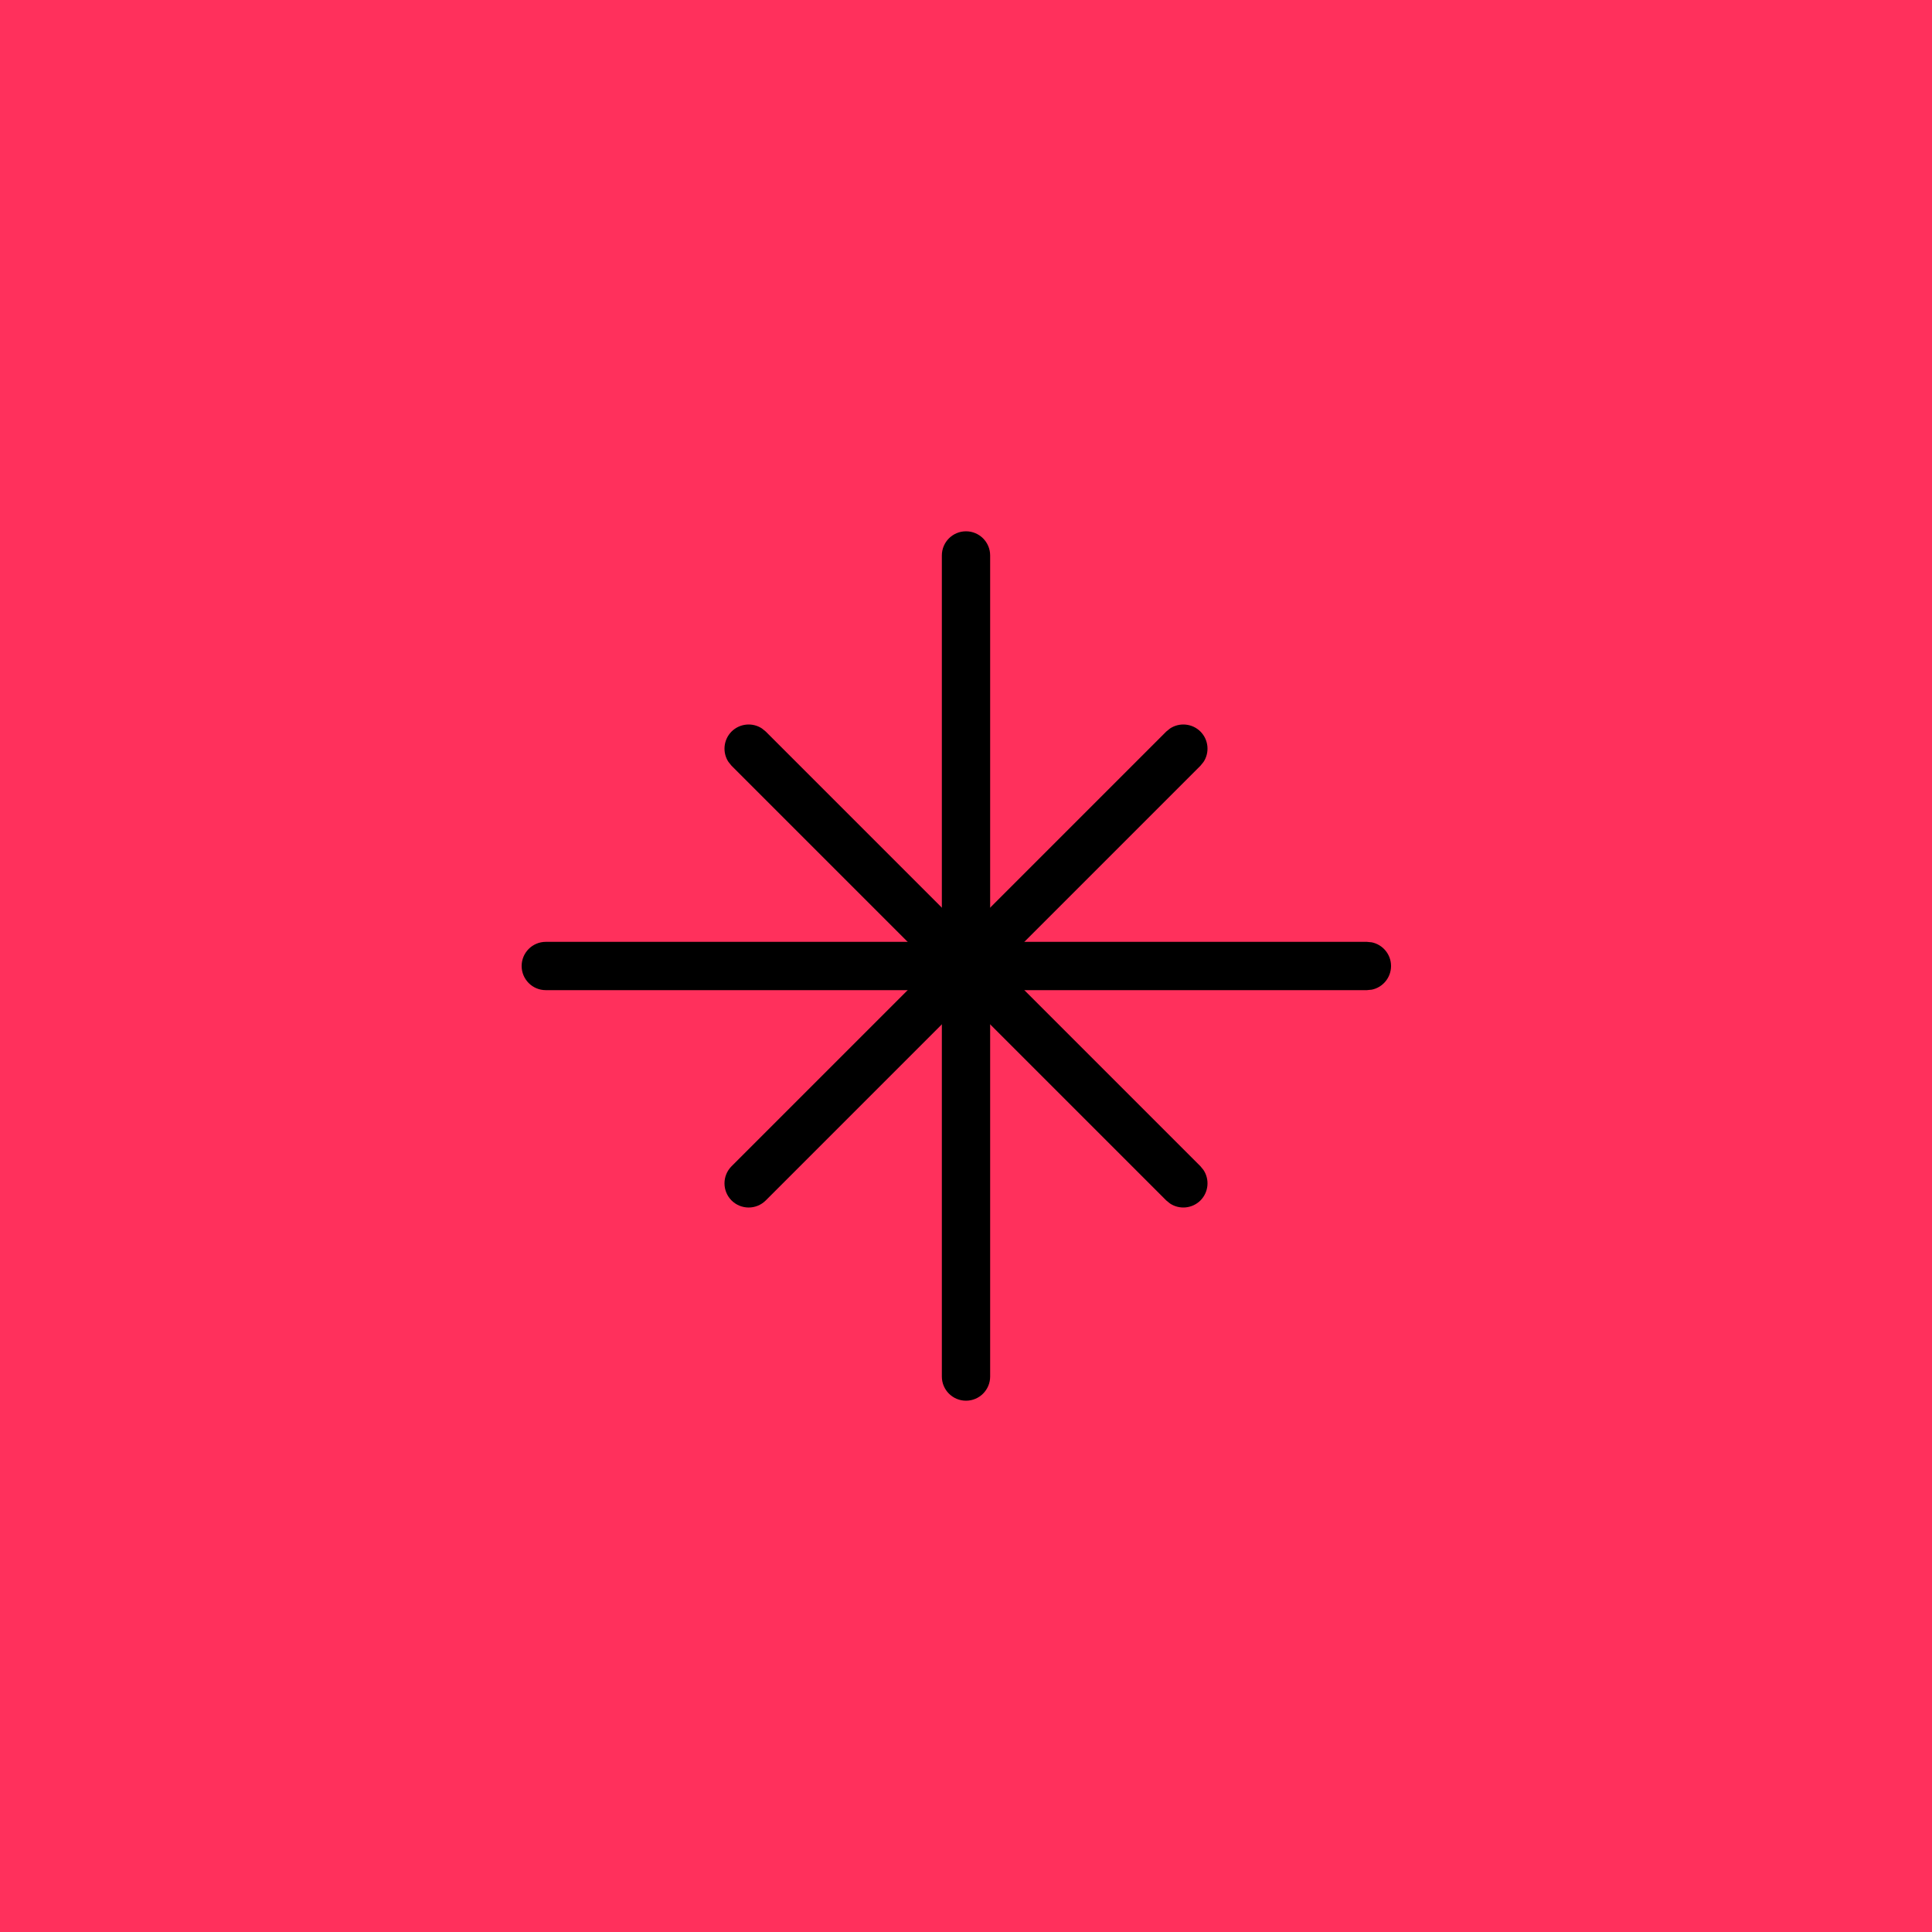<svg width="40" height="40" viewBox="0 0 40 40" fill="none" xmlns="http://www.w3.org/2000/svg">
<rect width="40" height="40" fill="#FF305C"/>
<path d="M28.3 19.5L28.401 19.51C28.628 19.556 28.8 19.758 28.8 20C28.8 20.242 28.628 20.444 28.401 20.49L28.3 20.5H11.3C11.024 20.5 10.8 20.276 10.8 20C10.8 19.724 11.024 19.5 11.3 19.5H28.3Z" fill="black"/>
<path d="M19.5 28.5V11.5C19.5 11.224 19.724 11 20 11C20.276 11 20.5 11.224 20.5 11.5V28.5C20.5 28.776 20.276 29 20 29C19.724 29 19.5 28.776 19.5 28.5Z" fill="black"/>
<path d="M15.146 15.146C15.317 14.976 15.581 14.954 15.775 15.082L15.854 15.146L24.854 24.146L24.918 24.225C25.046 24.419 25.024 24.683 24.854 24.854C24.683 25.024 24.419 25.046 24.225 24.918L24.146 24.854L15.146 15.854L15.082 15.775C14.954 15.581 14.976 15.317 15.146 15.146Z" fill="black"/>
<path d="M24.225 15.082C24.419 14.954 24.683 14.976 24.854 15.146C25.024 15.317 25.046 15.581 24.918 15.775L24.854 15.854L15.854 24.854C15.658 25.049 15.342 25.049 15.146 24.854C14.951 24.658 14.951 24.342 15.146 24.146L24.146 15.146L24.225 15.082Z" fill="black"/>
</svg>
